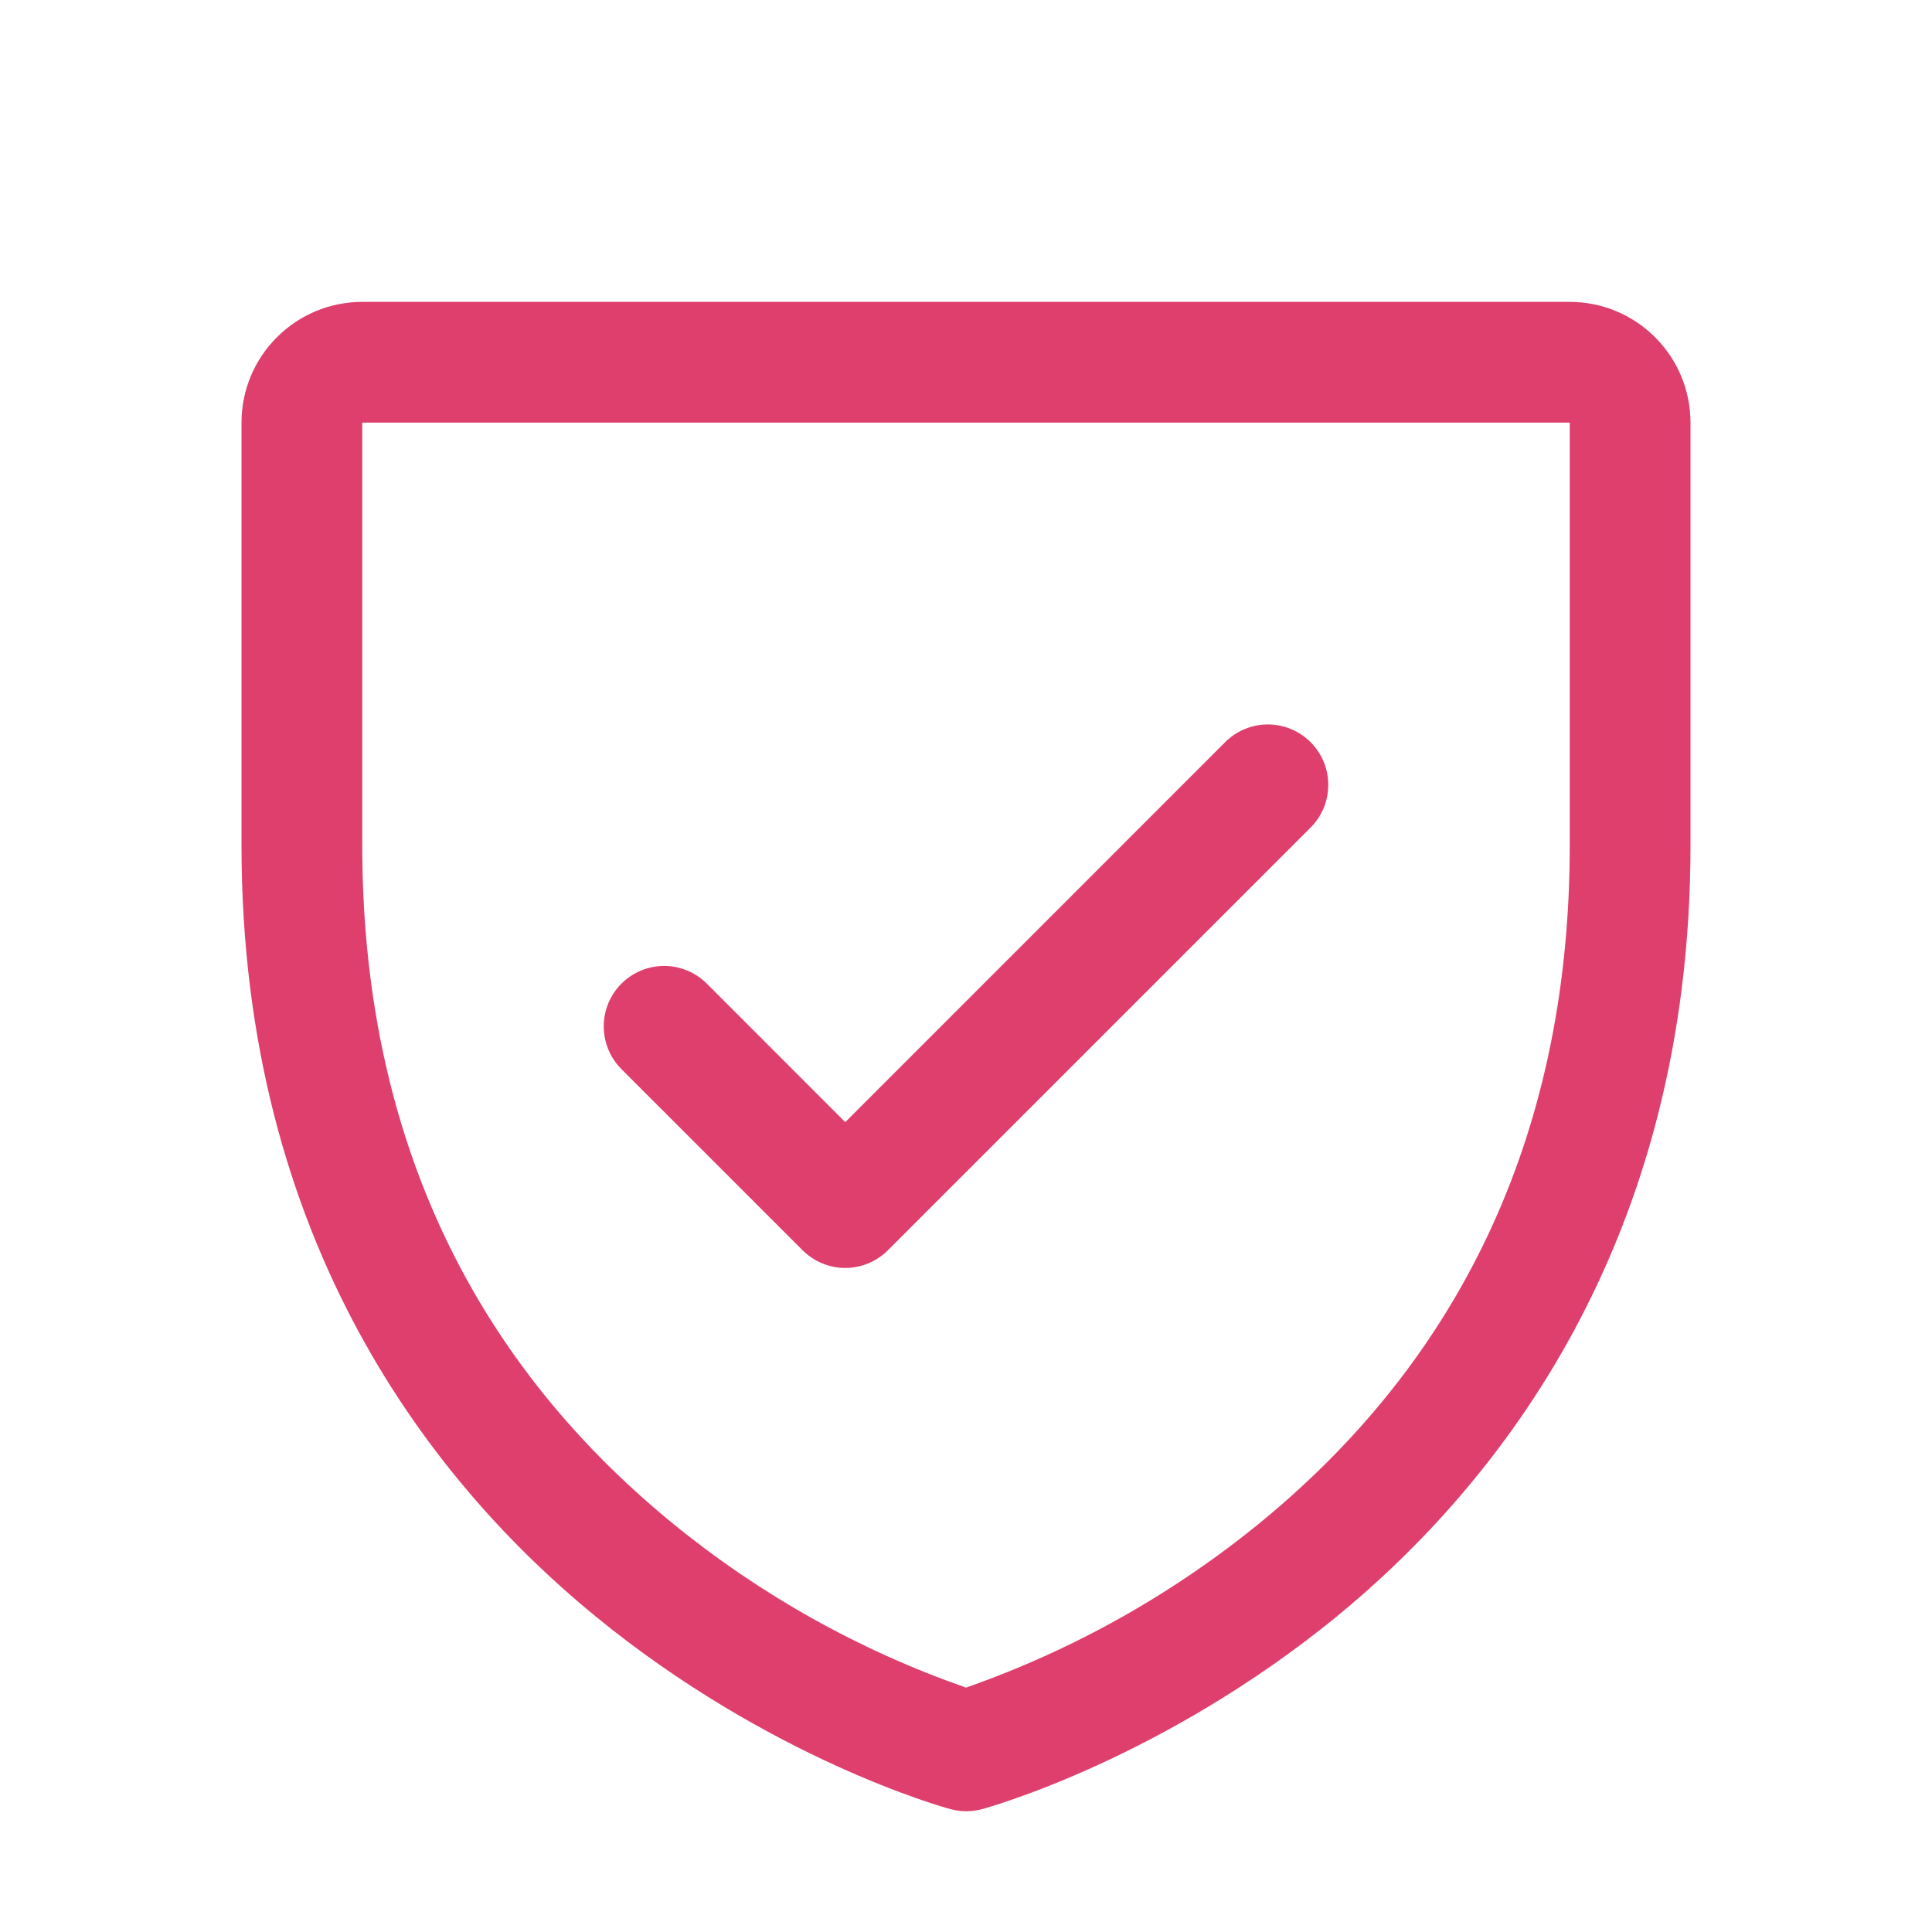 <svg width="28" height="28" viewBox="0 0 28 28" fill="none" xmlns="http://www.w3.org/2000/svg">
<path d="M22.75 4.375H5.25C4.786 4.375 4.341 4.559 4.013 4.888C3.684 5.216 3.5 5.661 3.5 6.125V12.25C3.5 18.016 6.291 21.511 8.633 23.427C11.155 25.49 13.664 26.19 13.774 26.219C13.924 26.26 14.083 26.26 14.233 26.219C14.342 26.19 16.848 25.49 19.374 23.427C21.709 21.511 24.5 18.016 24.5 12.25V6.125C24.5 5.661 24.316 5.216 23.987 4.888C23.659 4.559 23.214 4.375 22.75 4.375ZM22.75 12.25C22.75 16.305 21.256 19.596 18.309 22.03C17.027 23.087 15.568 23.909 14 24.458C12.453 23.918 11.012 23.111 9.743 22.073C6.762 19.634 5.25 16.33 5.25 12.25V6.125H22.75V12.25ZM9.006 15.494C8.842 15.33 8.75 15.107 8.75 14.875C8.75 14.643 8.842 14.42 9.006 14.256C9.17 14.092 9.393 13.999 9.625 13.999C9.857 13.999 10.08 14.092 10.244 14.256L12.25 16.263L17.756 10.756C17.837 10.675 17.934 10.61 18.04 10.566C18.146 10.522 18.26 10.499 18.375 10.499C18.49 10.499 18.604 10.522 18.71 10.566C18.816 10.61 18.913 10.675 18.994 10.756C19.075 10.837 19.14 10.934 19.184 11.04C19.228 11.146 19.25 11.26 19.25 11.375C19.25 11.49 19.228 11.604 19.184 11.71C19.14 11.816 19.075 11.913 18.994 11.994L12.869 18.119C12.788 18.2 12.691 18.265 12.585 18.309C12.479 18.353 12.365 18.376 12.25 18.376C12.135 18.376 12.021 18.353 11.915 18.309C11.809 18.265 11.712 18.2 11.631 18.119L9.006 15.494Z" fill="#DE3F6D"/>
</svg>
